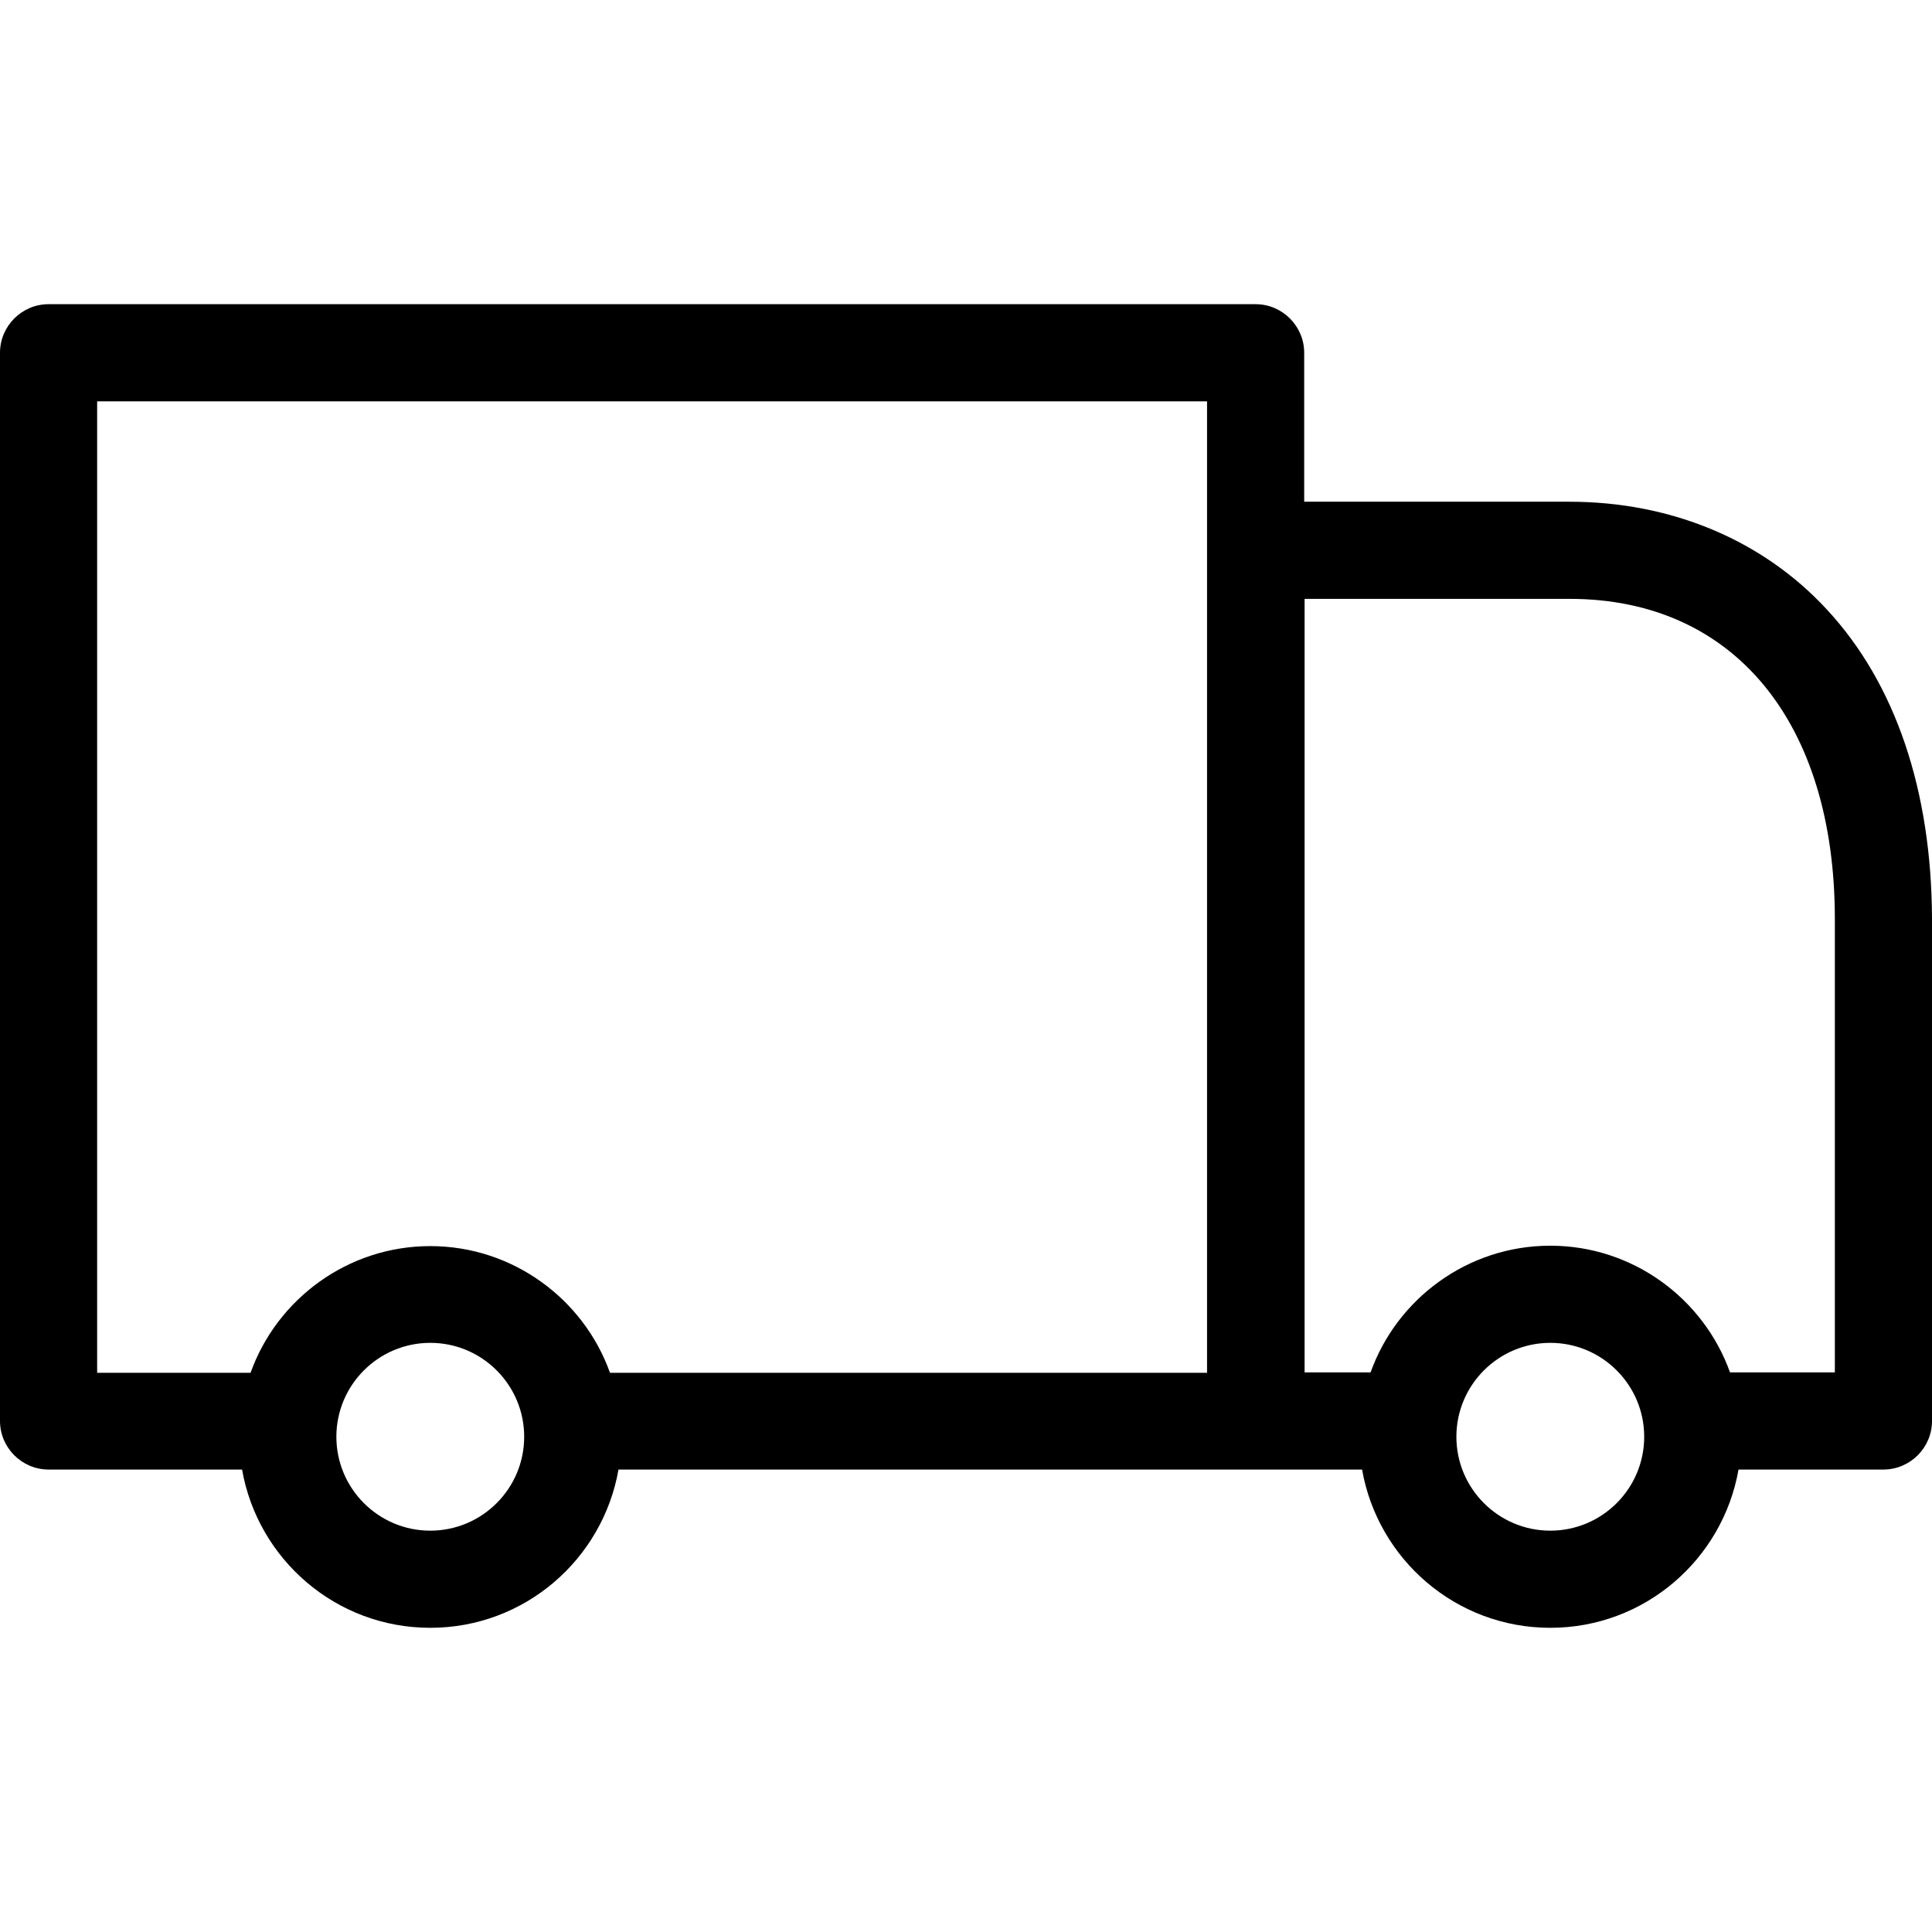 <?xml version="1.0" encoding="iso-8859-1"?>
<!-- Generator: Adobe Illustrator 19.1.0, SVG Export Plug-In . SVG Version: 6.00 Build 0)  -->
<svg version="1.1" id="Capa_1" xmlns="http://www.w3.org/2000/svg" xmlns:xlink="http://www.w3.org/1999/xlink" x="0px" y="0px"
	 viewBox="0 0 477.3 477.3" style="enable-background:new 0 0 477.3 477.3;" xml:space="preserve">
<g>
	<path d="M451.3,150.55c-15.9-17.2-38.5-26.6-63.6-26.6h-65.5v-36.8c0-6.6-5.4-12-12-12H12c-6.6,0-12,5.4-12,12v263.9
		c0,6.6,5.4,12,12,12h47.8c3.9,22.2,23.2,39.1,46.5,39.1s42.6-16.9,46.5-39.1h157.4h26.3c3.9,22.2,23.2,39.1,46.5,39.1
		s42.6-16.9,46.5-39.1h35.8c6.6,0,12-5.4,12-12v-124C477.2,195.35,468.3,168.85,451.3,150.55z M24,99.15h274.2v36.8v203.2H150.7
		c-6.5-18.2-24-31.3-44.4-31.3s-37.9,13.1-44.4,31.3H24V99.15z M106.3,378.15c-12.8,0-23.2-10.4-23.2-23.2
		c0-12.8,10.4-23.2,23.2-23.2s23.2,10.4,23.2,23.2S119.1,378.15,106.3,378.15z M383,378.15c-12.8,0-23.2-10.4-23.2-23.2
		c0-12.8,10.4-23.2,23.2-23.2c12.8,0,23.2,10.4,23.2,23.2S395.8,378.15,383,378.15z M453.2,339.05h-25.8
		c-6.5-18.2-24-31.3-44.4-31.3s-37.9,13.1-44.4,31.3h-16.3v-191.1h65.5c40.4,0,65.5,30.3,65.5,79.1v112H453.2z"/>
</g>
<g>
</g>
<g>
</g>
<g>
</g>
<g>
</g>
<g>
</g>
<g>
</g>
<g>
</g>
<g>
</g>
<g>
</g>
<g>
</g>
<g>
</g>
<g>
</g>
<g>
</g>
<g>
</g>
<g>
</g>
</svg>
